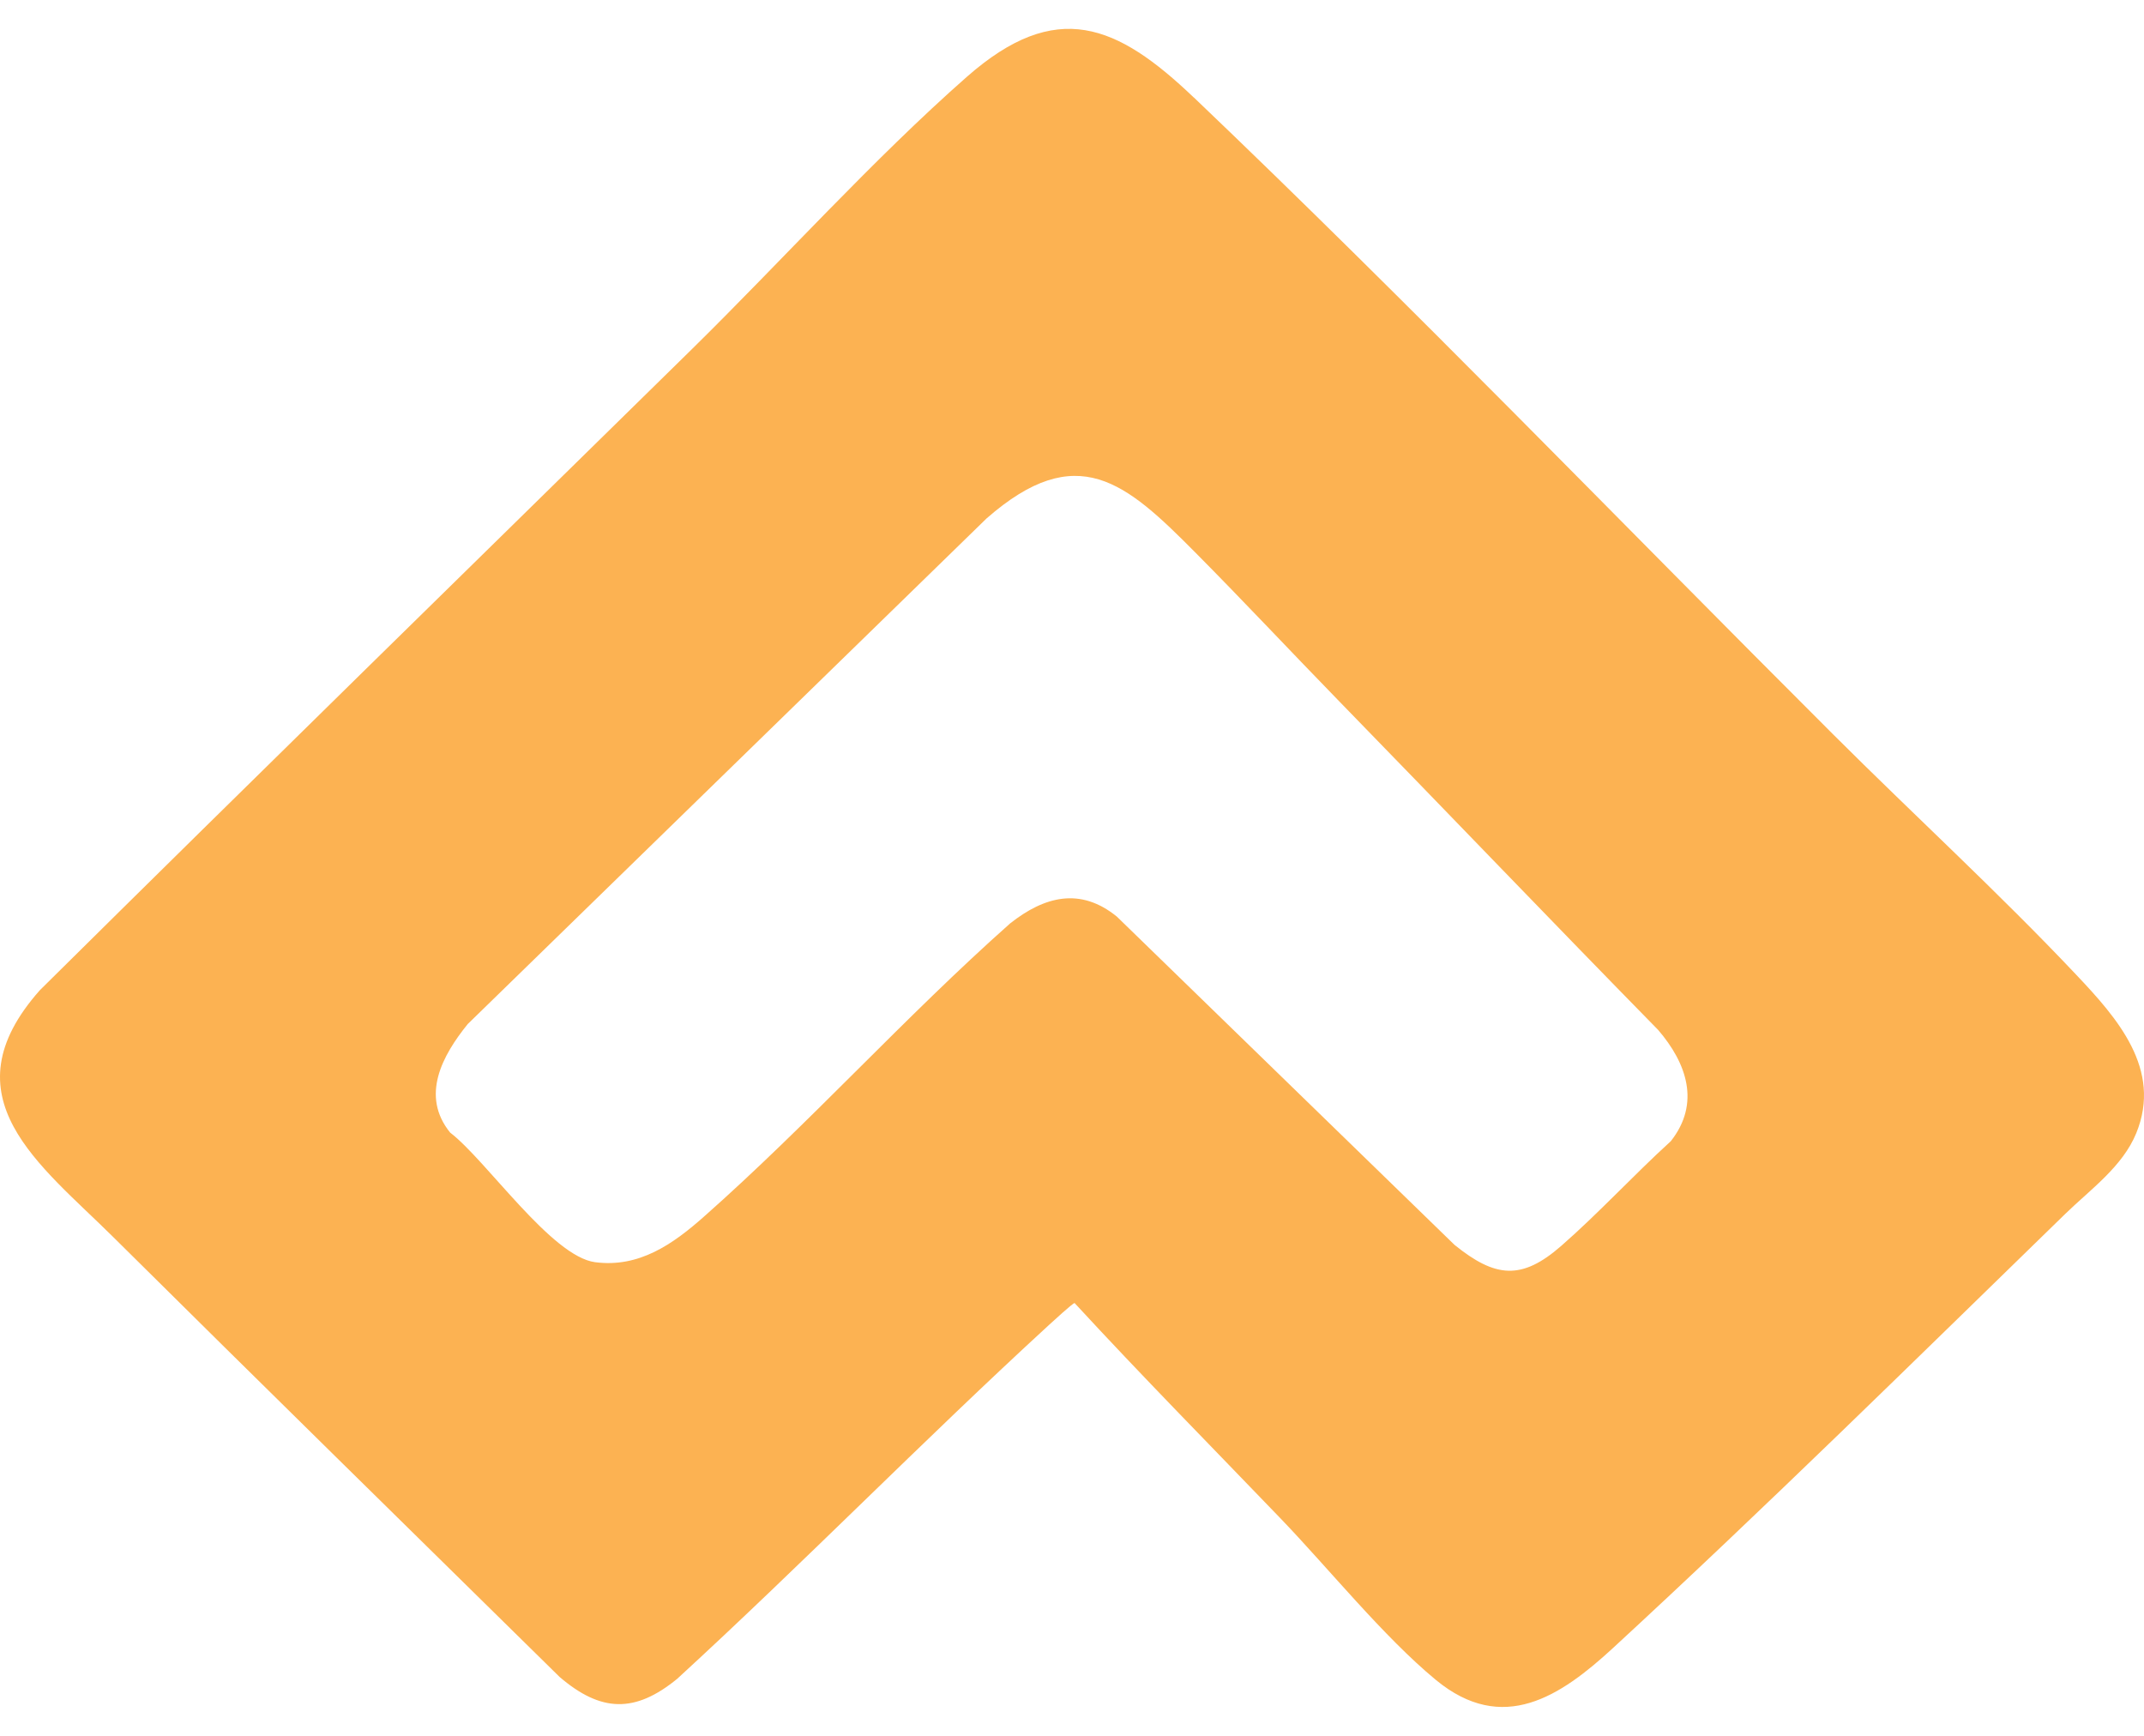 <svg width="42" height="34" viewBox="0 0 42 34" fill="none" xmlns="http://www.w3.org/2000/svg">
<path d="M23.386 1.908C27.645 5.973 31.746 10.229 35.913 14.387C37.486 15.957 39.147 17.478 40.67 19.09C41.476 19.942 42.36 20.941 41.849 22.194C41.58 22.852 40.95 23.297 40.457 23.777C37.531 26.624 34.602 29.511 31.6 32.278C30.569 33.228 29.439 33.986 28.127 32.904C27.103 32.059 26.022 30.715 25.079 29.735C23.733 28.335 22.364 26.947 21.051 25.523C21.015 25.523 20.616 25.892 20.547 25.954C18.079 28.219 15.734 30.619 13.265 32.884C12.436 33.561 11.772 33.538 10.964 32.848C8.048 29.978 5.127 27.116 2.221 24.233C0.786 22.808 -1.08 21.492 0.781 19.395C5.024 15.194 9.3 11.017 13.555 6.838C15.309 5.114 17.113 3.111 18.941 1.504C20.695 -0.038 21.886 0.478 23.385 1.909L23.386 1.908ZM26.234 13.736C25.291 12.768 24.364 11.777 23.412 10.818C22.057 9.453 21.102 8.6 19.326 10.155L9.163 20.058C8.662 20.676 8.236 21.465 8.818 22.184C9.525 22.724 10.803 24.612 11.659 24.723C12.516 24.834 13.175 24.375 13.785 23.835C15.856 22.004 17.719 19.923 19.788 18.087C20.459 17.557 21.162 17.372 21.878 17.953L28.494 24.384C29.291 25.027 29.806 25.083 30.583 24.404C31.316 23.764 32.007 23.011 32.73 22.353C33.316 21.612 33.043 20.824 32.481 20.172C30.388 18.037 28.32 15.877 26.234 13.736H26.234Z" fill="#FCB252"/>
</svg>
